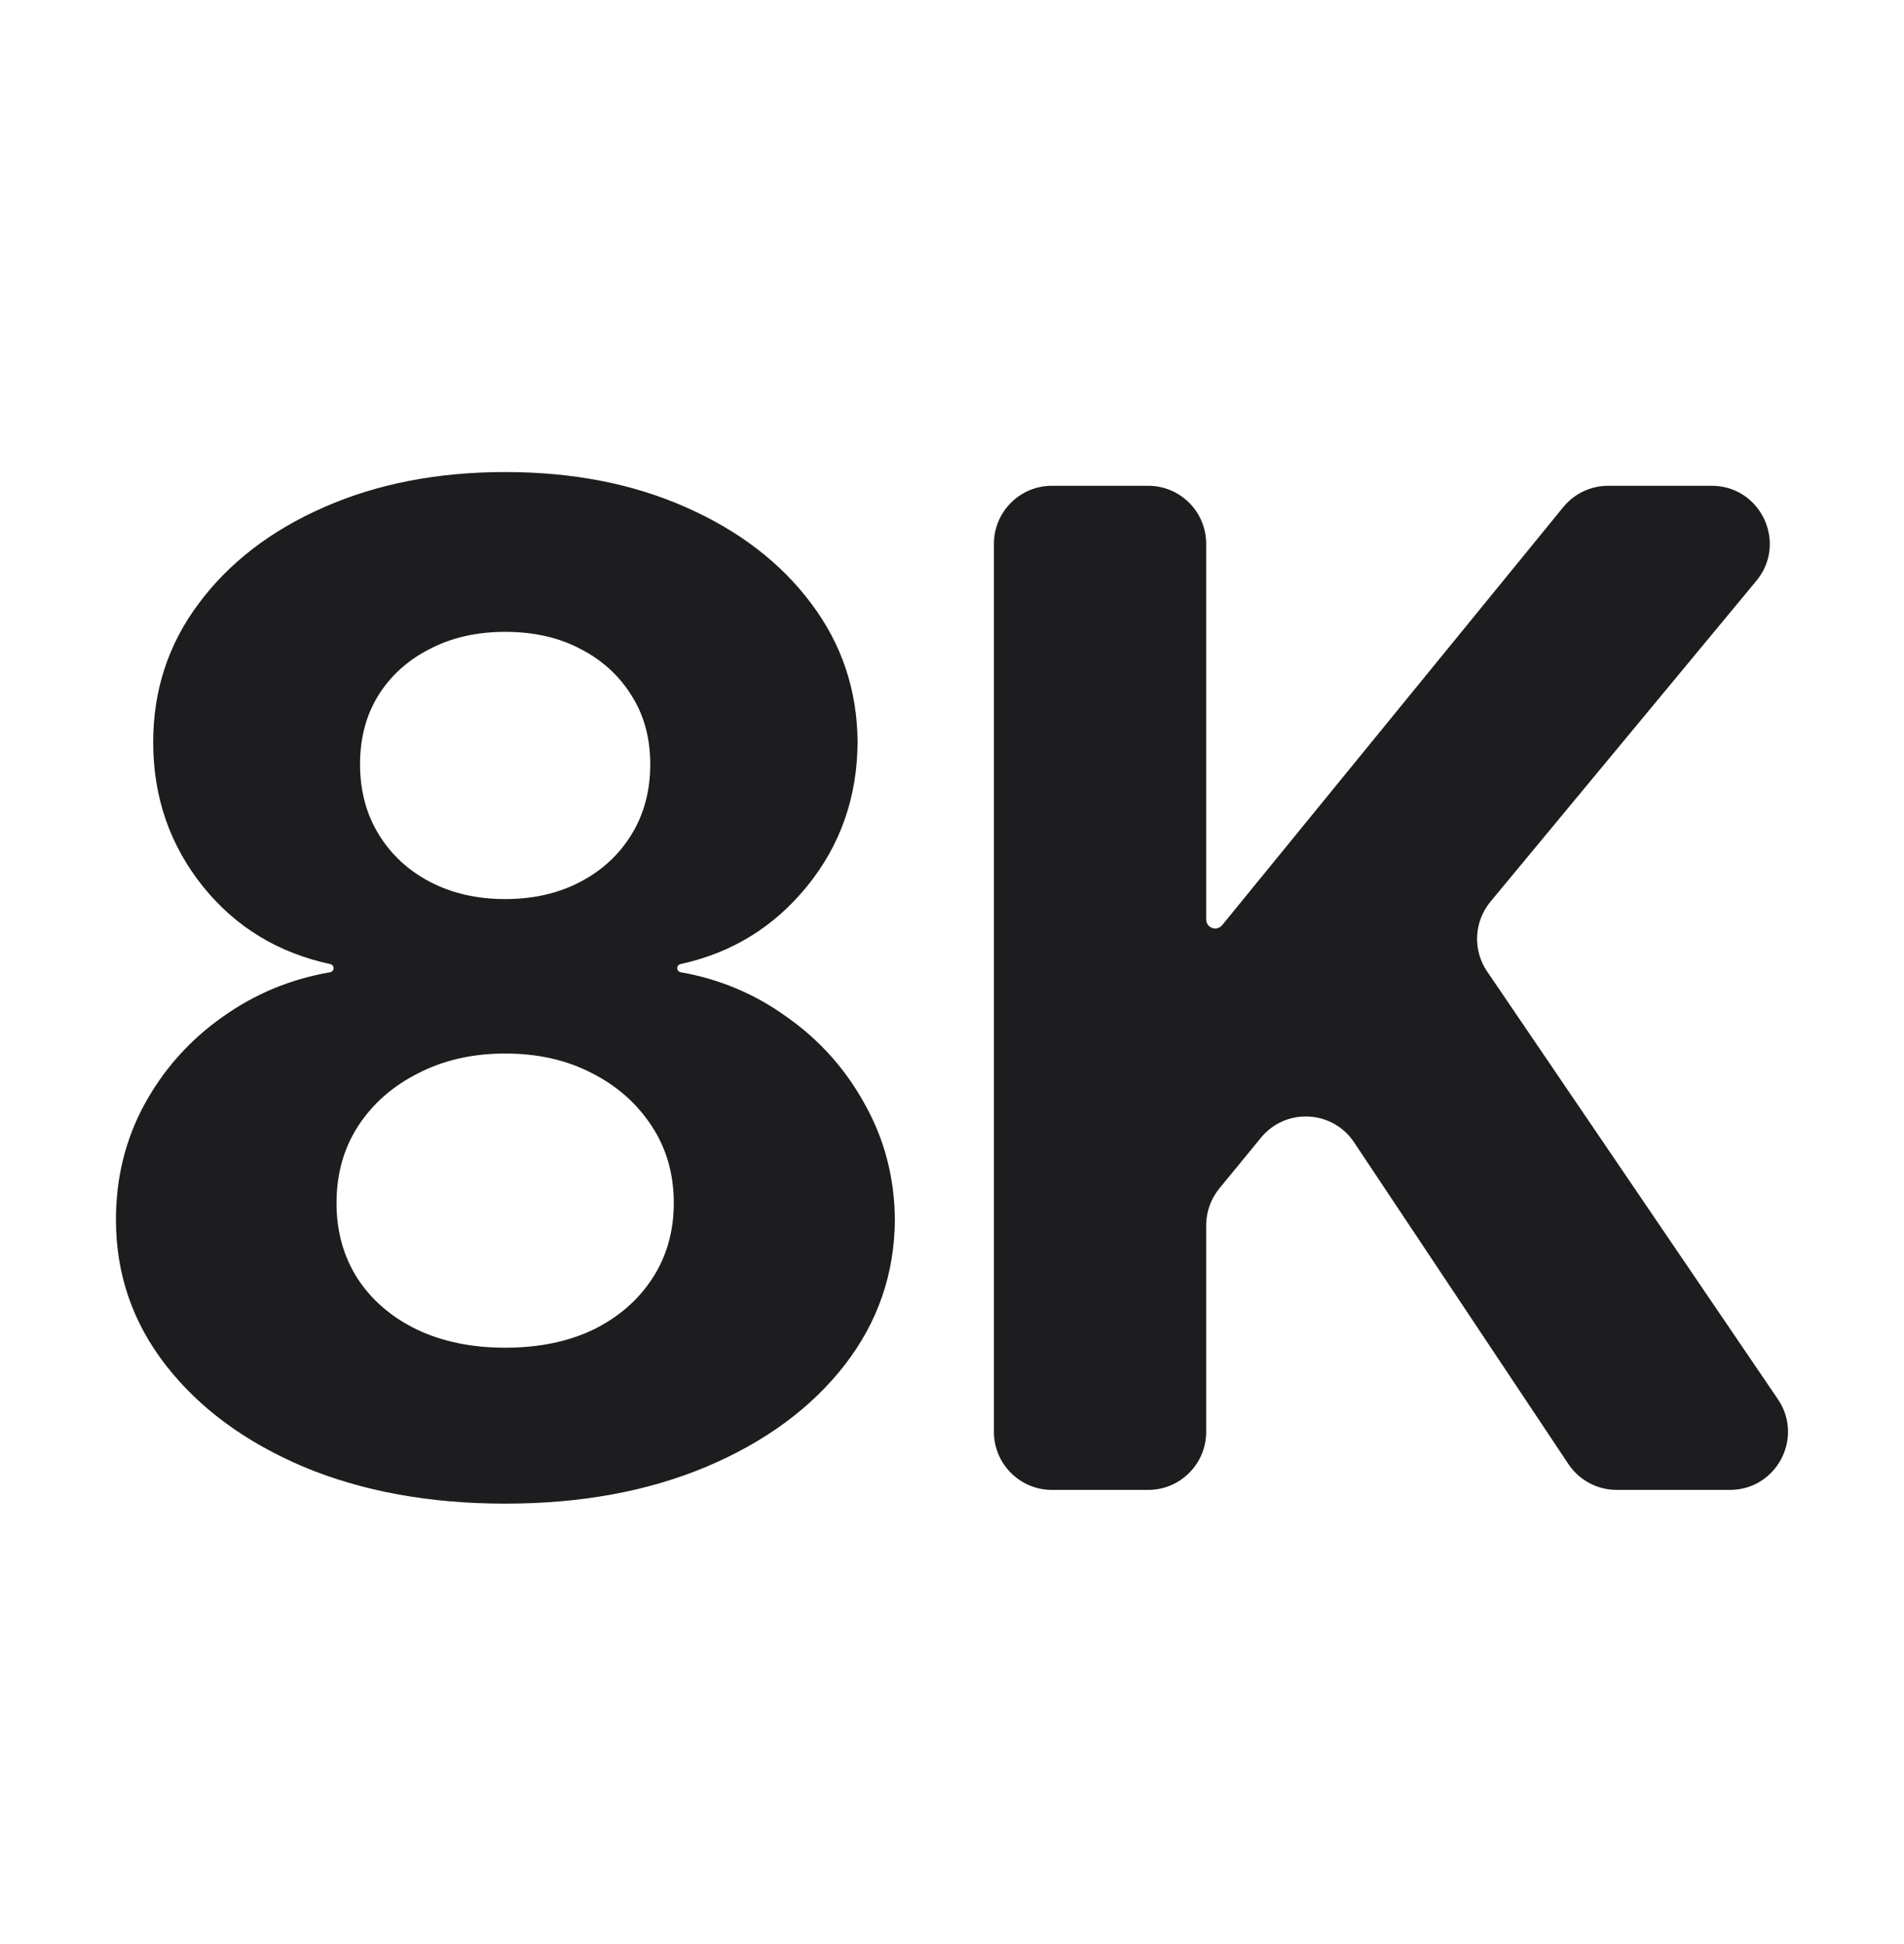 <svg width="48" height="49" viewBox="0 0 48 49" fill="none" xmlns="http://www.w3.org/2000/svg">
<g filter="url(#filter0_dddd_12058_22455)">
<path d="M12.735 37.899C10.832 37.899 9.139 37.59 7.656 36.972C6.181 36.346 5.024 35.493 4.183 34.414C3.343 33.335 2.923 32.111 2.923 30.744C2.923 29.689 3.162 28.721 3.64 27.839C4.126 26.95 4.785 26.212 5.617 25.627C6.425 25.051 7.327 24.677 8.323 24.505C8.373 24.496 8.41 24.453 8.41 24.402C8.41 24.353 8.375 24.311 8.327 24.3C7.014 24.018 5.946 23.369 5.123 22.352C4.282 21.306 3.862 20.091 3.862 18.707C3.862 17.397 4.245 16.231 5.011 15.21C5.778 14.18 6.828 13.372 8.163 12.787C9.506 12.194 11.03 11.898 12.735 11.898C14.441 11.898 15.96 12.194 17.295 12.787C18.638 13.381 19.693 14.192 20.459 15.222C21.225 16.244 21.612 17.405 21.62 18.707C21.612 20.099 21.184 21.314 20.335 22.352C19.504 23.369 18.445 24.018 17.156 24.3C17.108 24.31 17.073 24.353 17.073 24.402C17.073 24.453 17.11 24.496 17.16 24.505C18.139 24.677 19.028 25.051 19.828 25.627C20.661 26.212 21.32 26.95 21.806 27.839C22.3 28.721 22.551 29.689 22.56 30.744C22.551 32.111 22.127 33.335 21.287 34.414C20.446 35.493 19.285 36.346 17.802 36.972C16.327 37.59 14.638 37.899 12.735 37.899ZM12.735 33.969C13.584 33.969 14.325 33.816 14.96 33.512C15.594 33.199 16.088 32.77 16.442 32.227C16.805 31.674 16.986 31.04 16.986 30.323C16.986 29.59 16.801 28.943 16.43 28.383C16.059 27.815 15.557 27.37 14.922 27.049C14.288 26.719 13.559 26.554 12.735 26.554C11.919 26.554 11.19 26.719 10.548 27.049C9.905 27.37 9.398 27.815 9.028 28.383C8.665 28.943 8.484 29.59 8.484 30.323C8.484 31.04 8.661 31.674 9.015 32.227C9.37 32.77 9.868 33.199 10.511 33.512C11.153 33.816 11.895 33.969 12.735 33.969ZM12.735 22.661C13.444 22.661 14.074 22.517 14.626 22.229C15.178 21.941 15.61 21.541 15.923 21.03C16.236 20.519 16.393 19.93 16.393 19.263C16.393 18.604 16.236 18.027 15.923 17.533C15.61 17.03 15.182 16.639 14.638 16.359C14.094 16.07 13.46 15.926 12.735 15.926C12.018 15.926 11.384 16.07 10.832 16.359C10.28 16.639 9.847 17.03 9.534 17.533C9.23 18.027 9.077 18.604 9.077 19.263C9.077 19.93 9.234 20.519 9.547 21.03C9.86 21.541 10.292 21.941 10.844 22.229C11.396 22.517 12.027 22.661 12.735 22.661ZM26.52 37.553C25.712 37.553 25.057 36.898 25.057 36.09V13.706C25.057 12.899 25.712 12.244 26.52 12.244H28.945C29.753 12.244 30.408 12.899 30.408 13.706V23.177C30.408 23.302 30.51 23.403 30.635 23.403C30.703 23.403 30.767 23.372 30.81 23.32L39.411 12.781C39.689 12.441 40.105 12.244 40.544 12.244H43.151C44.39 12.244 45.068 13.686 44.278 14.64L37.573 22.729C37.158 23.231 37.124 23.947 37.49 24.485L44.821 35.267C45.481 36.239 44.786 37.553 43.611 37.553H40.757C40.267 37.553 39.81 37.308 39.539 36.901L34.137 28.793C33.592 27.974 32.411 27.916 31.788 28.677L30.739 29.956C30.525 30.218 30.408 30.545 30.408 30.883V36.09C30.408 36.898 29.753 37.553 28.945 37.553H26.52Z" fill="#1D1D1F"/>
</g>
<defs>
<filter id="filter0_dddd_12058_22455" x="0" y="0.5" width="48" height="48" filterUnits="userSpaceOnUse" color-interpolation-filters="sRGB">
<feFlood flood-opacity="0" result="BackgroundImageFix"/>
<feColorMatrix in="SourceAlpha" type="matrix" values="0 0 0 0 0 0 0 0 0 0 0 0 0 0 0 0 0 0 127 0" result="hardAlpha"/>
<feOffset/>
<feColorMatrix type="matrix" values="0 0 0 0 0 0 0 0 0 0 0 0 0 0 0 0 0 0 0.1 0"/>
<feBlend mode="normal" in2="BackgroundImageFix" result="effect1_dropShadow_12058_22455"/>
<feColorMatrix in="SourceAlpha" type="matrix" values="0 0 0 0 0 0 0 0 0 0 0 0 0 0 0 0 0 0 127 0" result="hardAlpha"/>
<feOffset/>
<feColorMatrix type="matrix" values="0 0 0 0 0 0 0 0 0 0 0 0 0 0 0 0 0 0 0.09 0"/>
<feBlend mode="normal" in2="effect1_dropShadow_12058_22455" result="effect2_dropShadow_12058_22455"/>
<feColorMatrix in="SourceAlpha" type="matrix" values="0 0 0 0 0 0 0 0 0 0 0 0 0 0 0 0 0 0 127 0" result="hardAlpha"/>
<feOffset/>
<feColorMatrix type="matrix" values="0 0 0 0 0 0 0 0 0 0 0 0 0 0 0 0 0 0 0.05 0"/>
<feBlend mode="normal" in2="effect2_dropShadow_12058_22455" result="effect3_dropShadow_12058_22455"/>
<feColorMatrix in="SourceAlpha" type="matrix" values="0 0 0 0 0 0 0 0 0 0 0 0 0 0 0 0 0 0 127 0" result="hardAlpha"/>
<feOffset/>
<feColorMatrix type="matrix" values="0 0 0 0 0 0 0 0 0 0 0 0 0 0 0 0 0 0 0.01 0"/>
<feBlend mode="normal" in2="effect3_dropShadow_12058_22455" result="effect4_dropShadow_12058_22455"/>
<feBlend mode="normal" in="SourceGraphic" in2="effect4_dropShadow_12058_22455" result="shape"/>
</filter>
</defs>
</svg>
